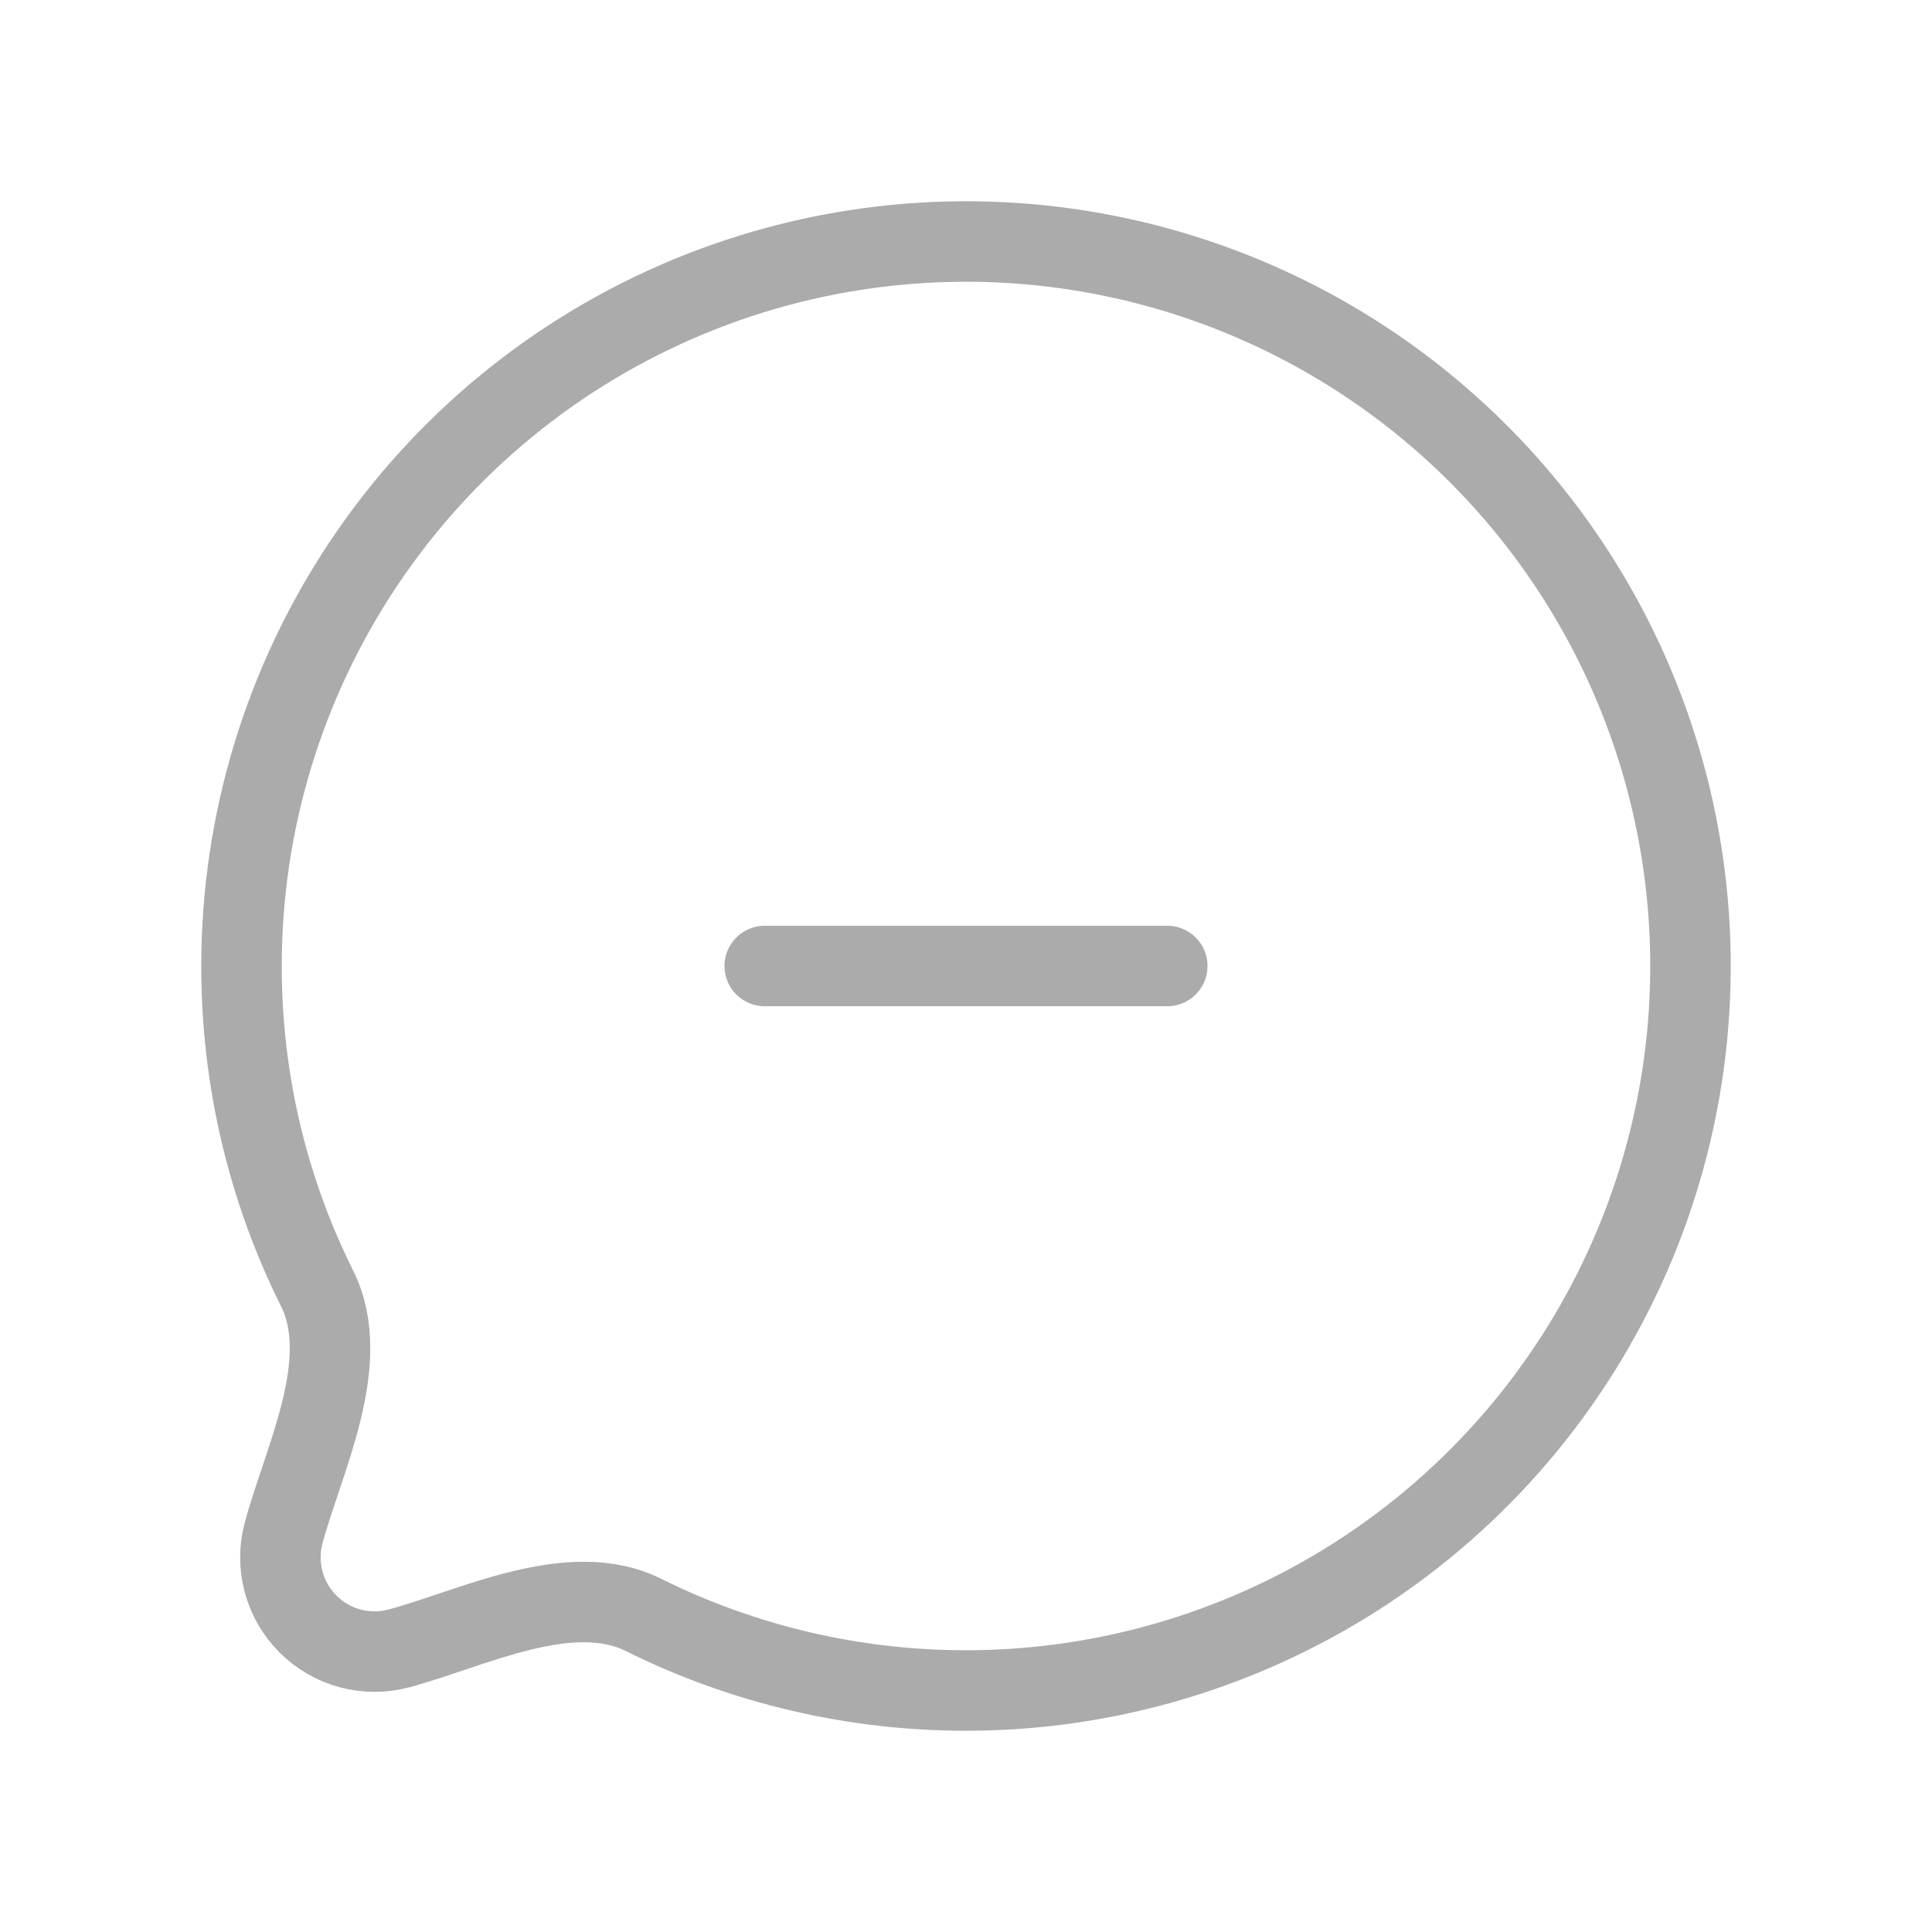 <svg xmlns="http://www.w3.org/2000/svg" width="48" height="48" viewBox="0 0 48 48" fill="none">
  <path d="M19 24L29 24M24 42C27.56 42 31.04 40.944 34 38.967C36.96 36.989 39.267 34.177 40.63 30.888C41.992 27.599 42.349 23.98 41.654 20.488C40.96 16.997 39.245 13.789 36.728 11.272C34.211 8.755 31.003 7.04 27.512 6.346C24.02 5.651 20.401 6.008 17.112 7.37C13.823 8.733 11.011 11.04 9.034 14C7.056 16.96 6 20.44 6 24C6 26.88 6.676 29.6 7.88 32.014C8.786 33.836 7.526 36.294 7.046 38.088C6.94 38.485 6.94 38.903 7.046 39.299C7.152 39.696 7.361 40.058 7.652 40.348C7.942 40.639 8.304 40.848 8.701 40.954C9.097 41.06 9.515 41.06 9.912 40.954C11.706 40.474 14.164 39.214 15.986 40.122C18.476 41.359 21.22 42.001 24 42Z" stroke="#ABABAB" stroke-width="2" stroke-linecap="round" stroke-linejoin="round"/>
</svg>
